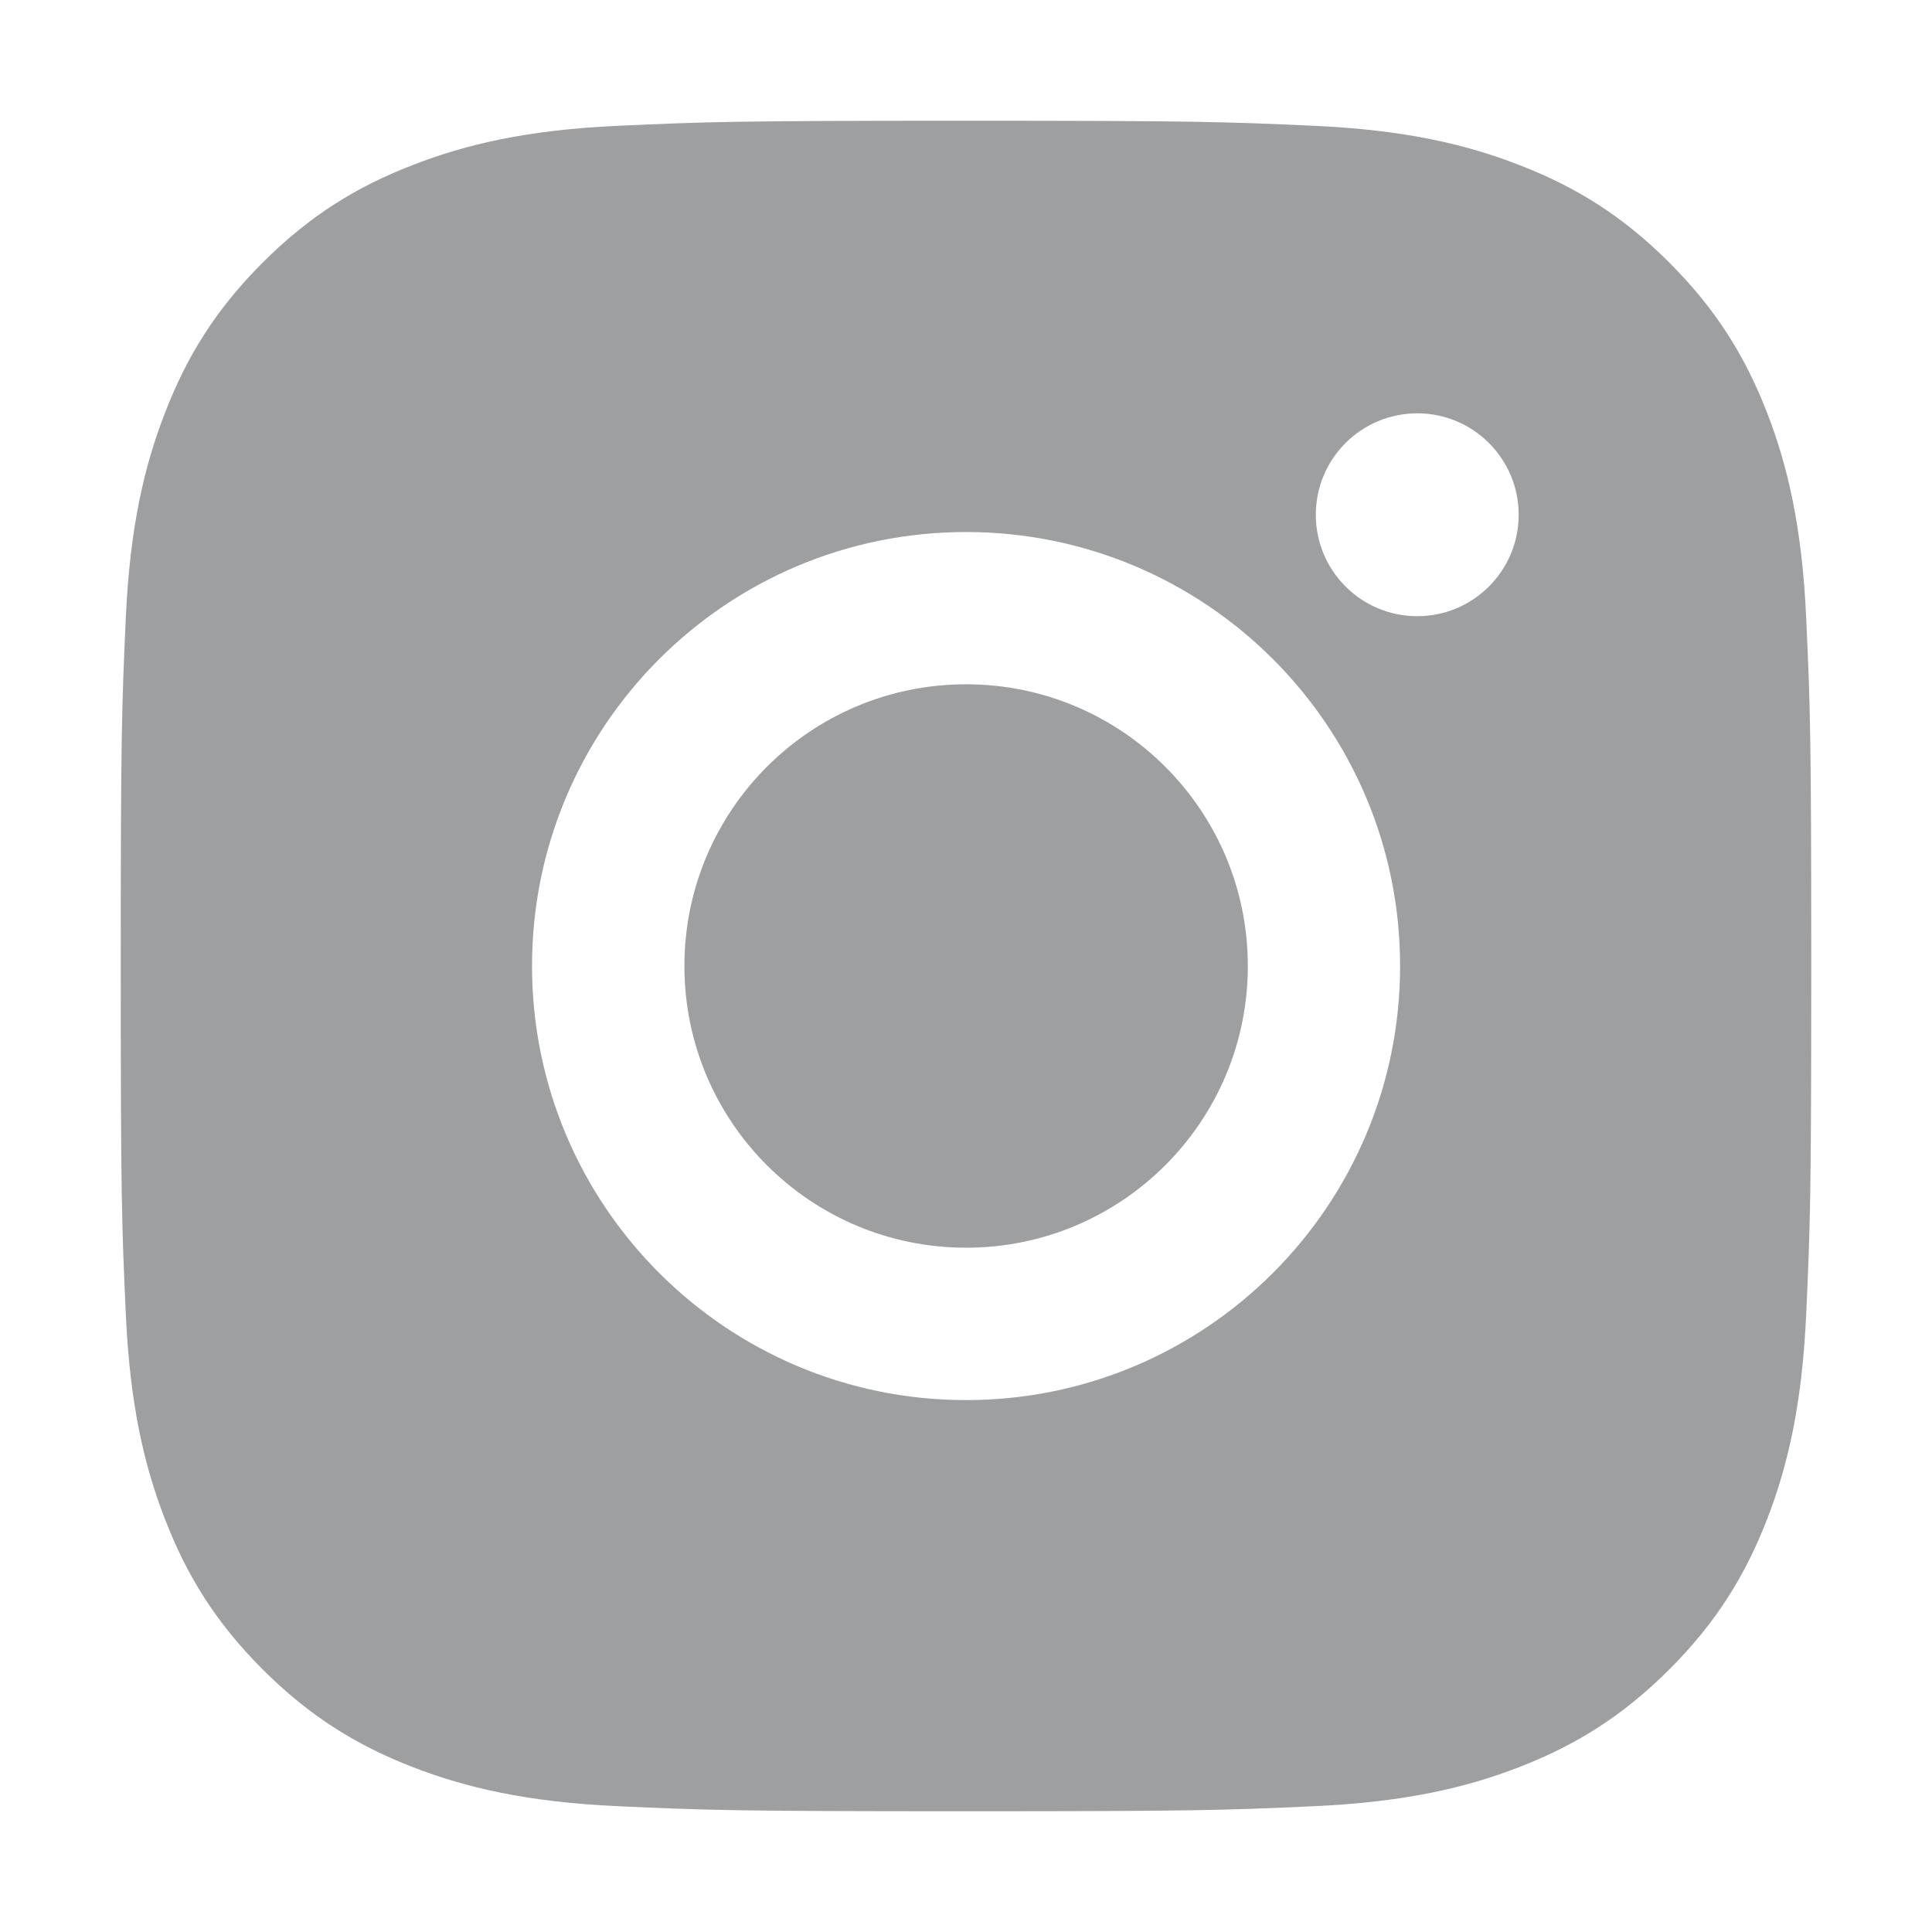 <svg width="16" height="16" viewBox="0 0 16 16" fill="none" xmlns="http://www.w3.org/2000/svg">
<path fill-rule="evenodd" clip-rule="evenodd" d="M8 1C6.099 1 5.86 1.008 5.114 1.042C4.369 1.076 3.86 1.194 3.415 1.368C2.954 1.546 2.564 1.786 2.175 2.175C1.786 2.564 1.546 2.954 1.368 3.415C1.194 3.86 1.076 4.369 1.042 5.114C1.008 5.86 1 6.099 1 8C1 9.901 1.008 10.139 1.042 10.886C1.076 11.631 1.194 12.14 1.368 12.585C1.546 13.046 1.786 13.436 2.175 13.825C2.564 14.214 2.954 14.454 3.415 14.633C3.86 14.806 4.369 14.924 5.114 14.958C5.86 14.992 6.099 15 8 15C9.901 15 10.139 14.992 10.886 14.958C11.631 14.924 12.14 14.806 12.585 14.633C13.046 14.454 13.436 14.214 13.825 13.825C14.214 13.436 14.454 13.046 14.633 12.585C14.806 12.14 14.924 11.631 14.958 10.886C14.992 10.139 15 9.901 15 8C15 6.099 14.992 5.86 14.958 5.114C14.924 4.369 14.806 3.86 14.633 3.415C14.454 2.954 14.214 2.564 13.825 2.175C13.436 1.786 13.046 1.546 12.585 1.368C12.14 1.194 11.631 1.076 10.886 1.042C10.139 1.008 9.901 1 8 1ZM8.001 10.333C6.712 10.333 5.668 9.289 5.668 8C5.668 6.711 6.712 5.667 8.001 5.667C9.289 5.667 10.334 6.711 10.334 8C10.334 9.289 9.289 10.333 8.001 10.333ZM8 4.406C6.015 4.406 4.406 6.015 4.406 8C4.406 9.985 6.015 11.595 8 11.595C9.986 11.595 11.595 9.985 11.595 8C11.595 6.015 9.986 4.406 8 4.406ZM11.737 5.103C12.201 5.103 12.577 4.727 12.577 4.263C12.577 3.799 12.201 3.423 11.737 3.423C11.273 3.423 10.897 3.799 10.897 4.263C10.897 4.727 11.273 5.103 11.737 5.103Z" fill="#9D9FA1"/>
</svg>

